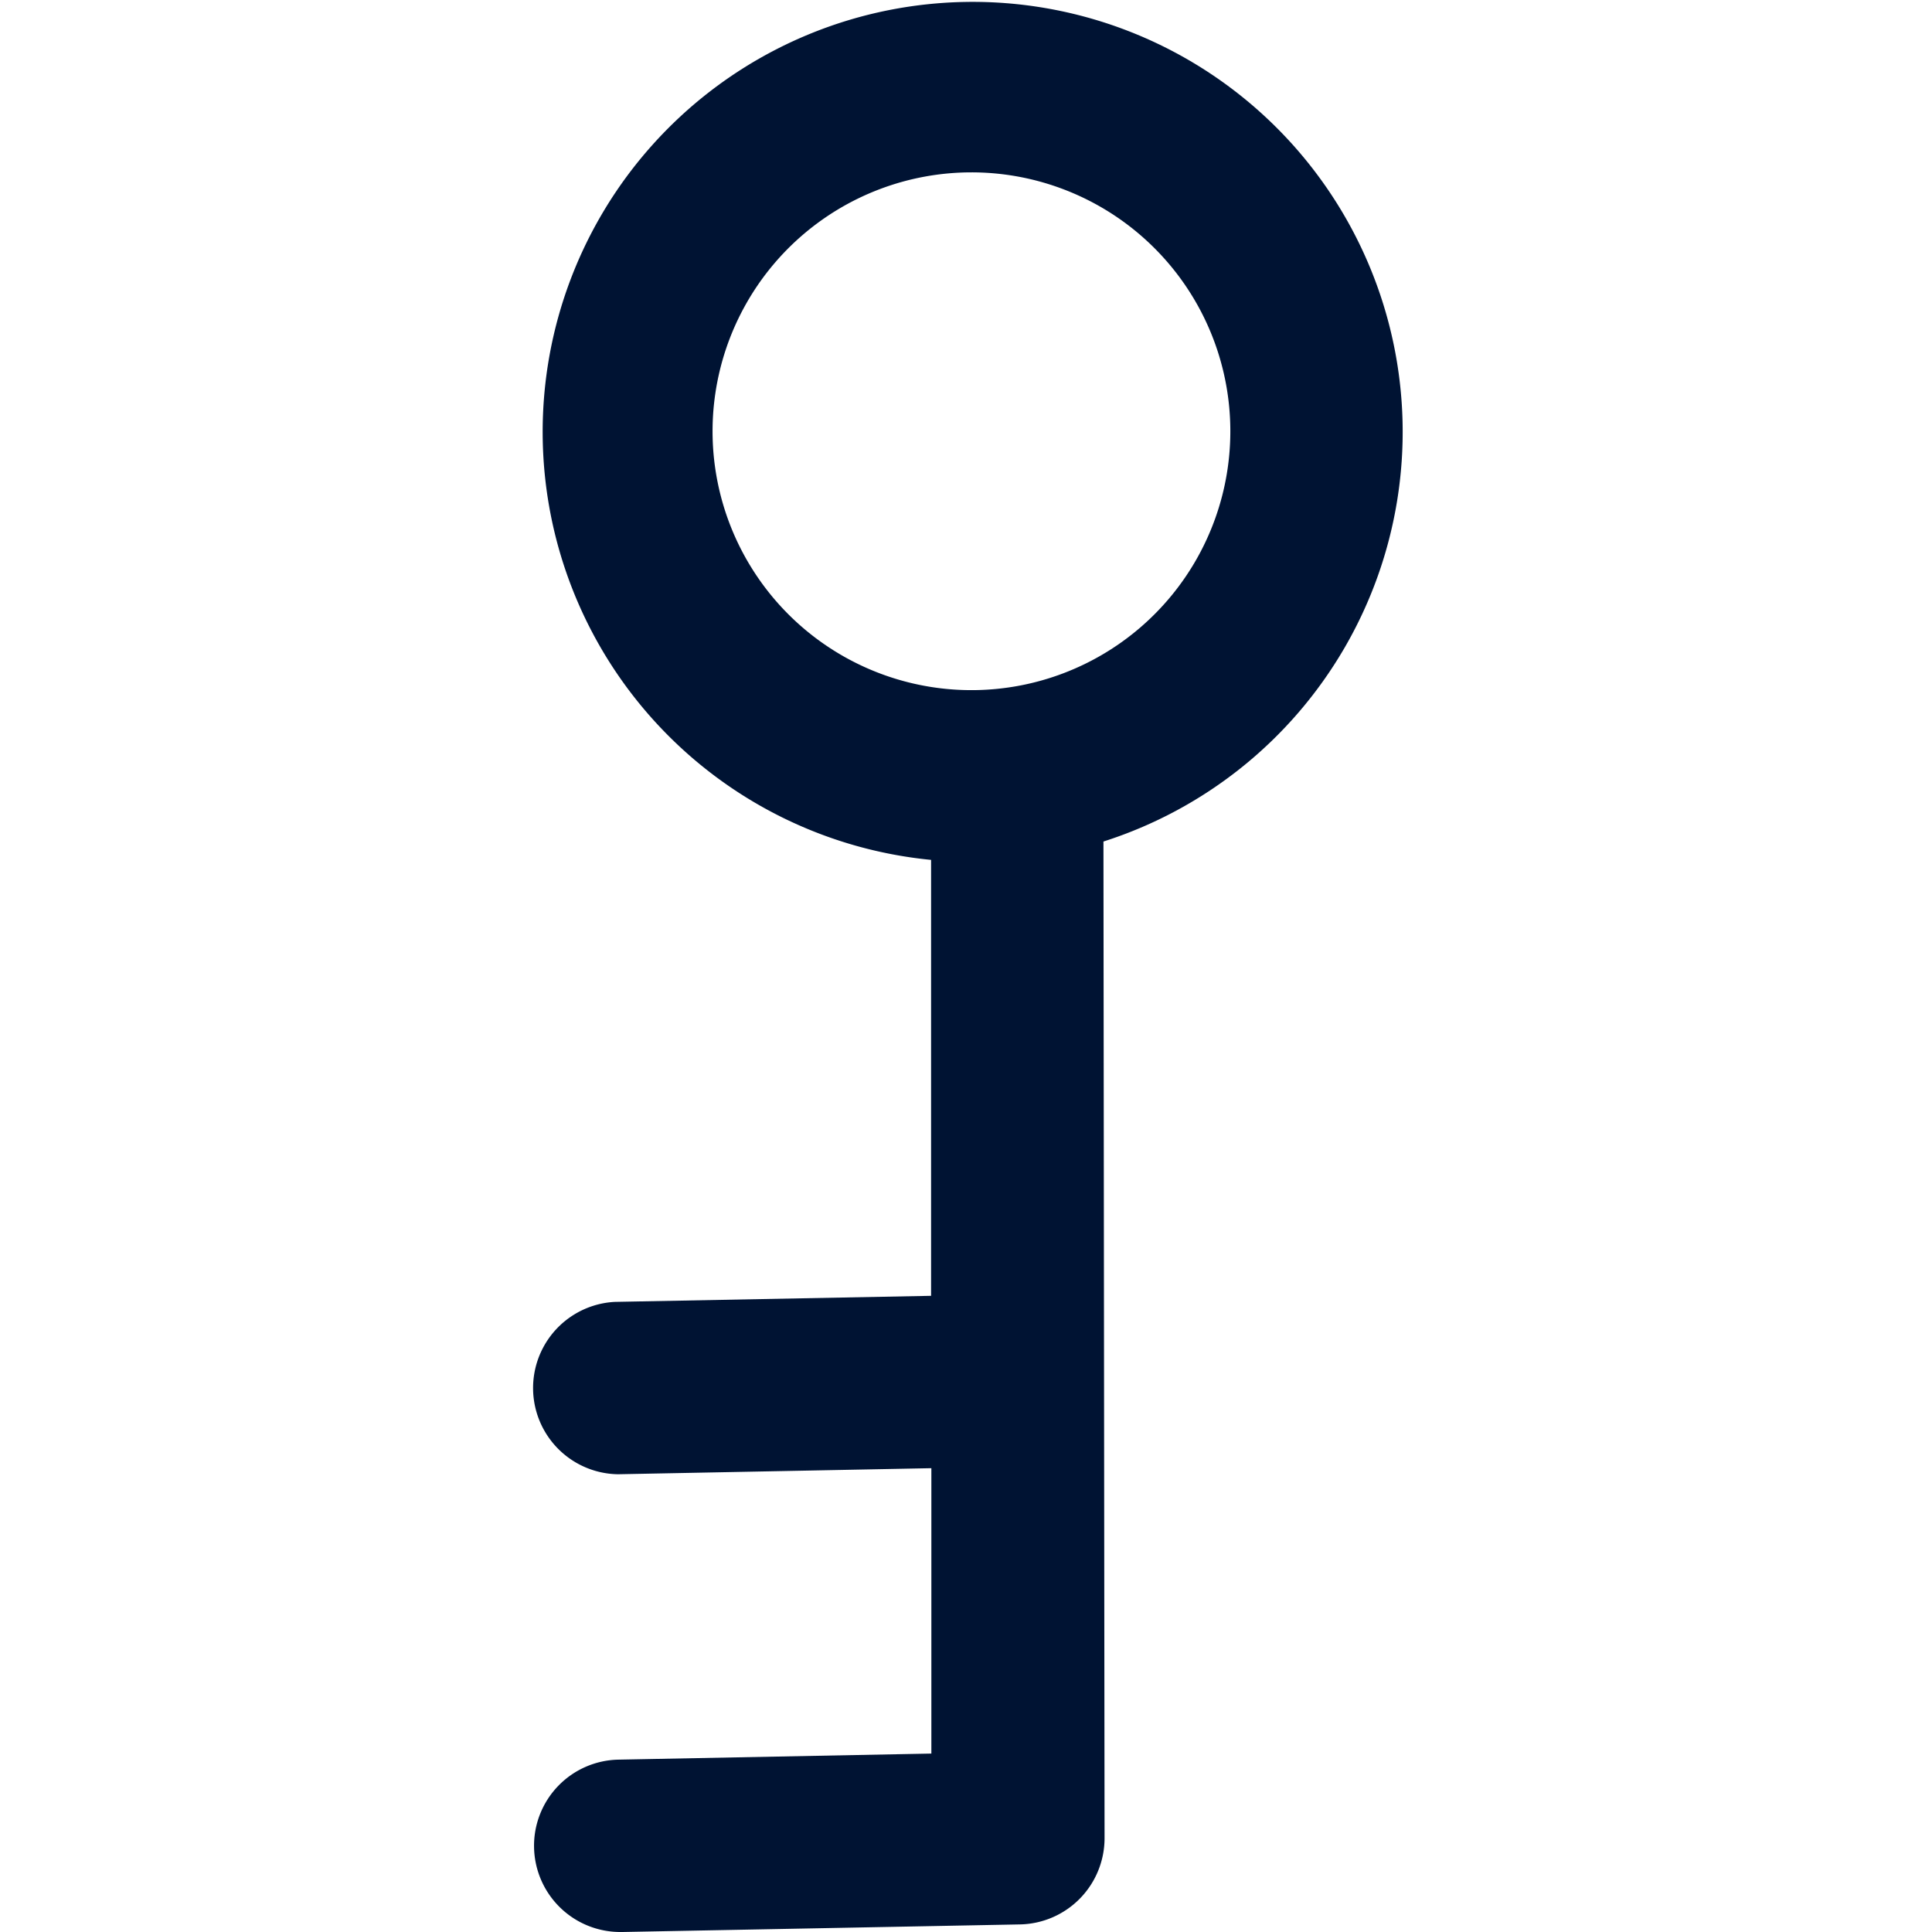 <svg xmlns="http://www.w3.org/2000/svg" width="14" height="14" viewBox="0 0 14 14"><defs><style>.a{fill:none;}.b{fill:#001333;}</style></defs><g transform="translate(-13995 24348)"><rect class="a" width="14" height="14" transform="translate(13995 -24348)"/><path class="b" d="M8.739,17.51a.624.624,0,0,1,.613-.636l2.266-.044,0-2.068-2.271.044a.625.625,0,0,1-.024-1.249l2.293-.044,0-3.159a3.116,3.116,0,1,1,1.249-.133l.008,7.222a.625.625,0,0,1-.613.625l-2.879.055H9.364A.625.625,0,0,1,8.739,17.51ZM10.662,5.846a1.876,1.876,0,1,0,1.246-.474A1.877,1.877,0,0,0,10.662,5.846Z" transform="translate(13990.131 -24352.123)"/></g></svg>